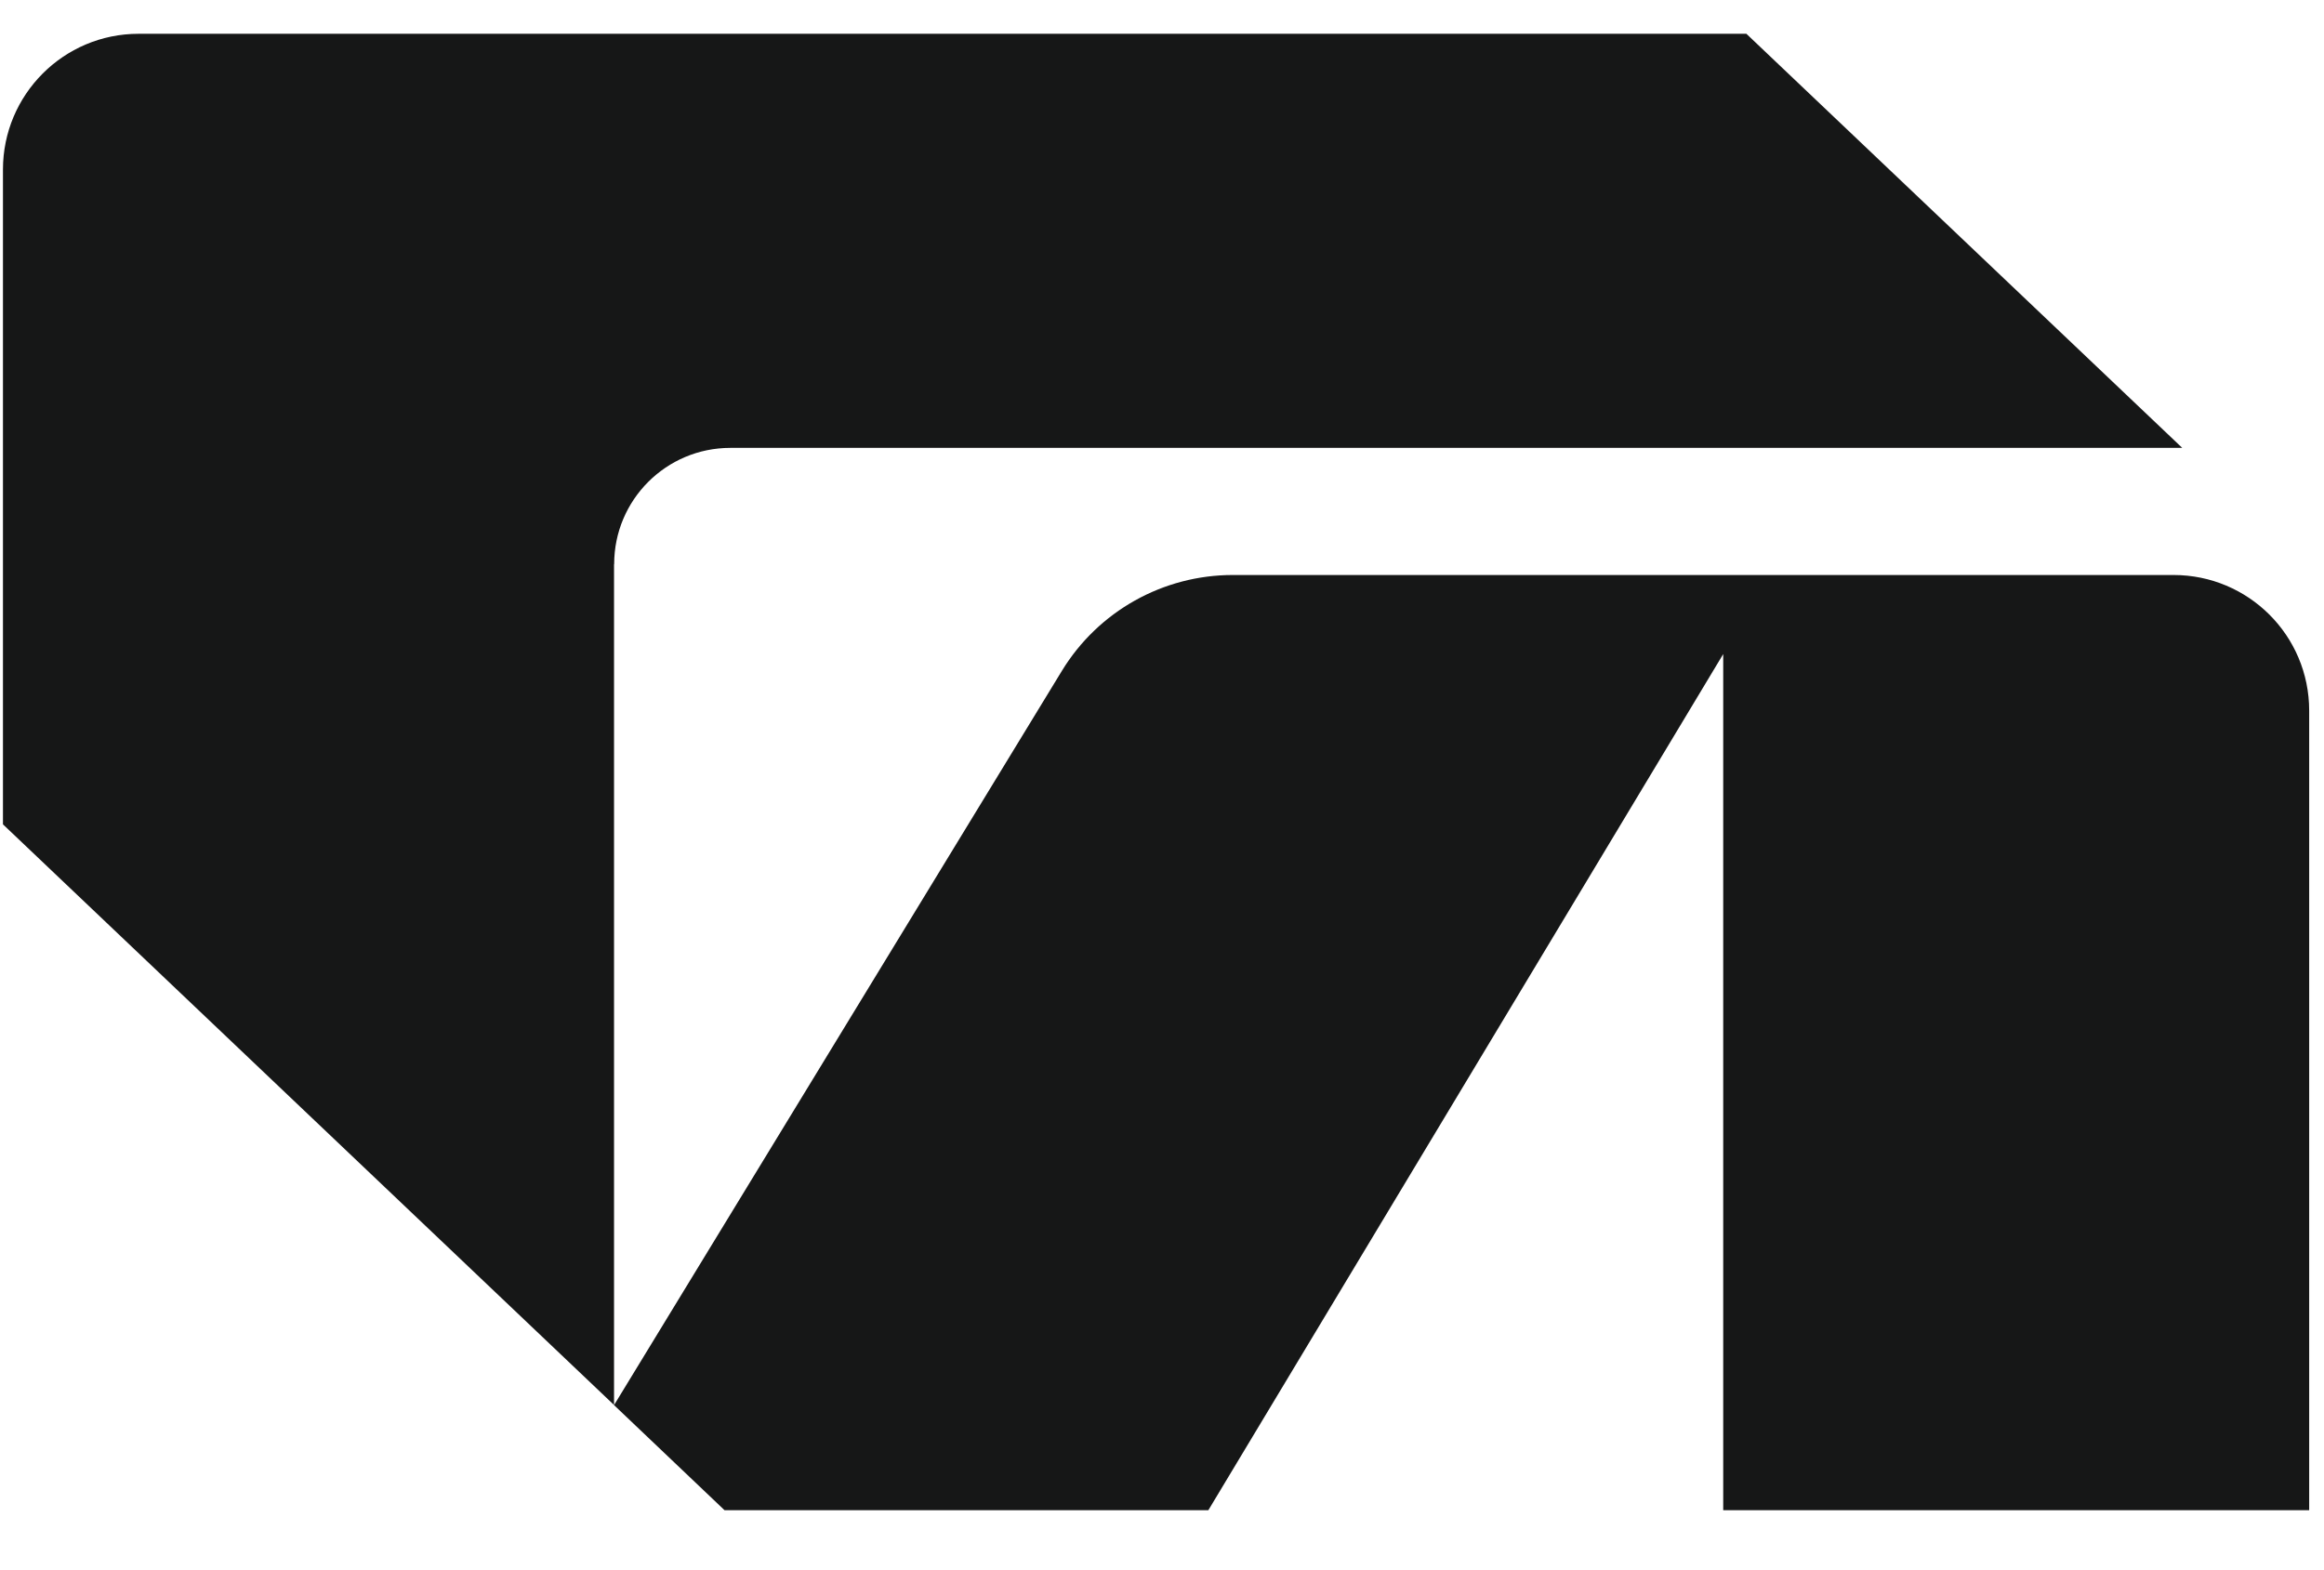 <?xml version="1.0" encoding="UTF-8"?> <svg xmlns="http://www.w3.org/2000/svg" width="37" height="25" viewBox="0 0 37 25" fill="none"><path d="M9.776 8.985V22.37L0.047 13.125V2.7C0.047 1.507 1.013 0.538 2.206 0.538H27.804L34.743 7.131H11.629C10.605 7.131 9.778 7.961 9.778 8.982L9.776 8.985ZM34.604 9.155H19.628C18.515 9.155 17.484 9.733 16.905 10.683L9.776 22.372L11.535 24.045H19.238L27.435 10.414V24.045H36.764V11.314C36.764 10.12 35.798 9.155 34.604 9.155Z" fill="#161717"></path></svg> 